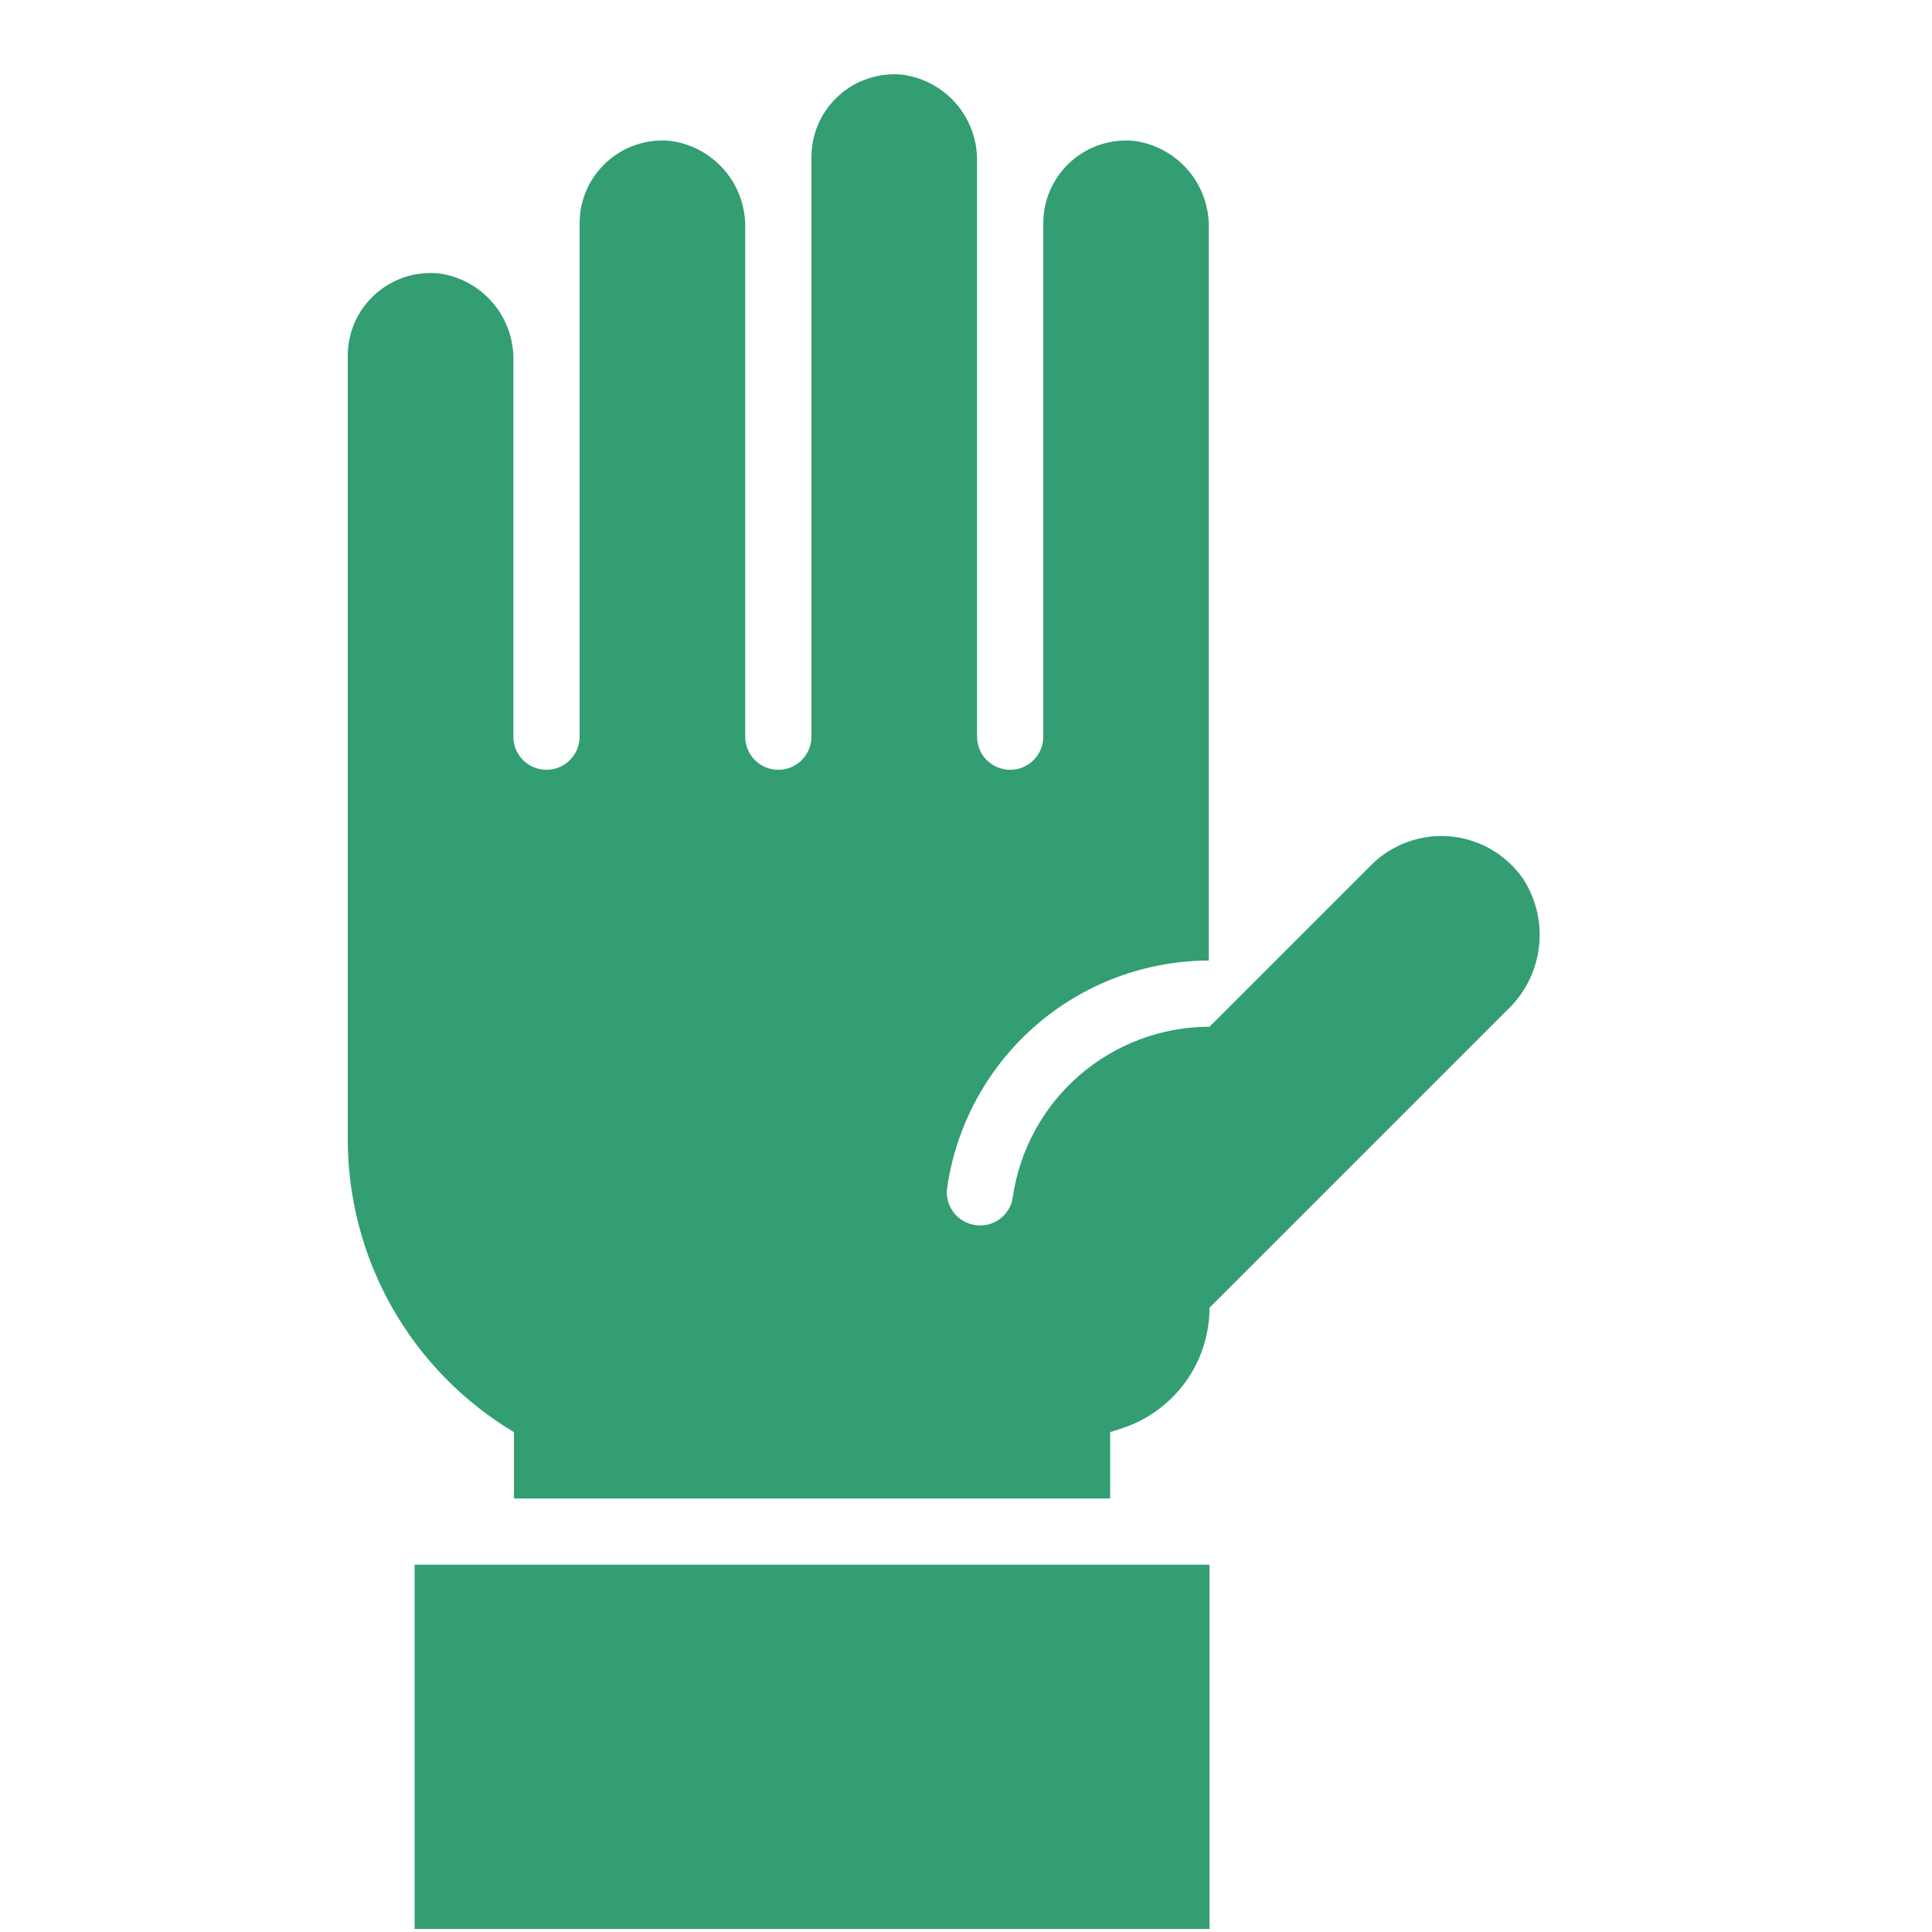 <svg width="24" height="24" viewBox="0 0 24 25" fill="none" xmlns="http://www.w3.org/2000/svg">
<path d="M4.865 20.247H15.151V24.961H4.865V20.247Z" fill="#339E72"/>
<path d="M19.209 11.372C19.101 11.217 18.962 11.088 18.799 10.993C18.636 10.898 18.454 10.84 18.267 10.823C18.079 10.806 17.89 10.831 17.713 10.895C17.536 10.959 17.375 11.062 17.242 11.195L15.151 13.286C14.532 13.286 13.935 13.51 13.467 13.915C13 14.32 12.694 14.88 12.605 15.492C12.591 15.594 12.54 15.686 12.463 15.753C12.386 15.82 12.287 15.857 12.184 15.857C12.123 15.857 12.062 15.845 12.006 15.82C11.949 15.794 11.899 15.758 11.858 15.711C11.818 15.665 11.788 15.611 11.77 15.552C11.752 15.493 11.747 15.431 11.756 15.37C11.874 14.555 12.281 13.81 12.902 13.27C13.524 12.73 14.318 12.432 15.142 12.429V2.951C15.147 2.678 15.053 2.412 14.876 2.205C14.698 1.997 14.451 1.861 14.181 1.824C14.031 1.809 13.881 1.825 13.738 1.871C13.596 1.918 13.465 1.994 13.353 2.094C13.242 2.195 13.153 2.317 13.092 2.454C13.031 2.591 13 2.74 13 2.89V9.532C13 9.646 12.955 9.755 12.874 9.836C12.794 9.916 12.685 9.961 12.571 9.961C12.458 9.961 12.349 9.916 12.268 9.836C12.188 9.755 12.143 9.646 12.143 9.532V2.094C12.149 1.821 12.054 1.555 11.877 1.347C11.7 1.14 11.452 1.004 11.182 0.967C11.033 0.951 10.882 0.967 10.739 1.014C10.597 1.06 10.465 1.136 10.354 1.237C10.242 1.337 10.153 1.46 10.092 1.597C10.031 1.734 10 1.882 10 2.033V9.532C10 9.646 9.955 9.755 9.874 9.836C9.794 9.916 9.685 9.961 9.571 9.961C9.458 9.961 9.349 9.916 9.268 9.836C9.188 9.755 9.143 9.646 9.143 9.532V2.951C9.149 2.678 9.054 2.412 8.877 2.205C8.7 1.997 8.452 1.861 8.182 1.824C8.033 1.808 7.882 1.824 7.739 1.871C7.597 1.917 7.465 1.993 7.354 2.094C7.242 2.194 7.153 2.317 7.092 2.454C7.031 2.591 7 2.74 7 2.89V9.532C7 9.646 6.955 9.755 6.874 9.836C6.794 9.916 6.685 9.961 6.571 9.961C6.458 9.961 6.349 9.916 6.268 9.836C6.188 9.755 6.143 9.646 6.143 9.532V4.665C6.149 4.392 6.054 4.127 5.877 3.919C5.7 3.711 5.452 3.576 5.182 3.538C5.033 3.523 4.882 3.539 4.739 3.585C4.597 3.632 4.465 3.708 4.354 3.808C4.242 3.909 4.153 4.031 4.092 4.168C4.031 4.306 4 4.454 4 4.604V14.741C4 15.505 4.198 16.256 4.575 16.921C4.952 17.585 5.495 18.14 6.151 18.532V19.39H13.865V18.532L14.03 18.478C14.356 18.369 14.64 18.16 14.841 17.881C15.043 17.602 15.151 17.266 15.151 16.922L19.008 13.065C19.234 12.851 19.377 12.564 19.414 12.255C19.451 11.945 19.378 11.633 19.209 11.372Z" fill="#339E72"/>
</svg>
